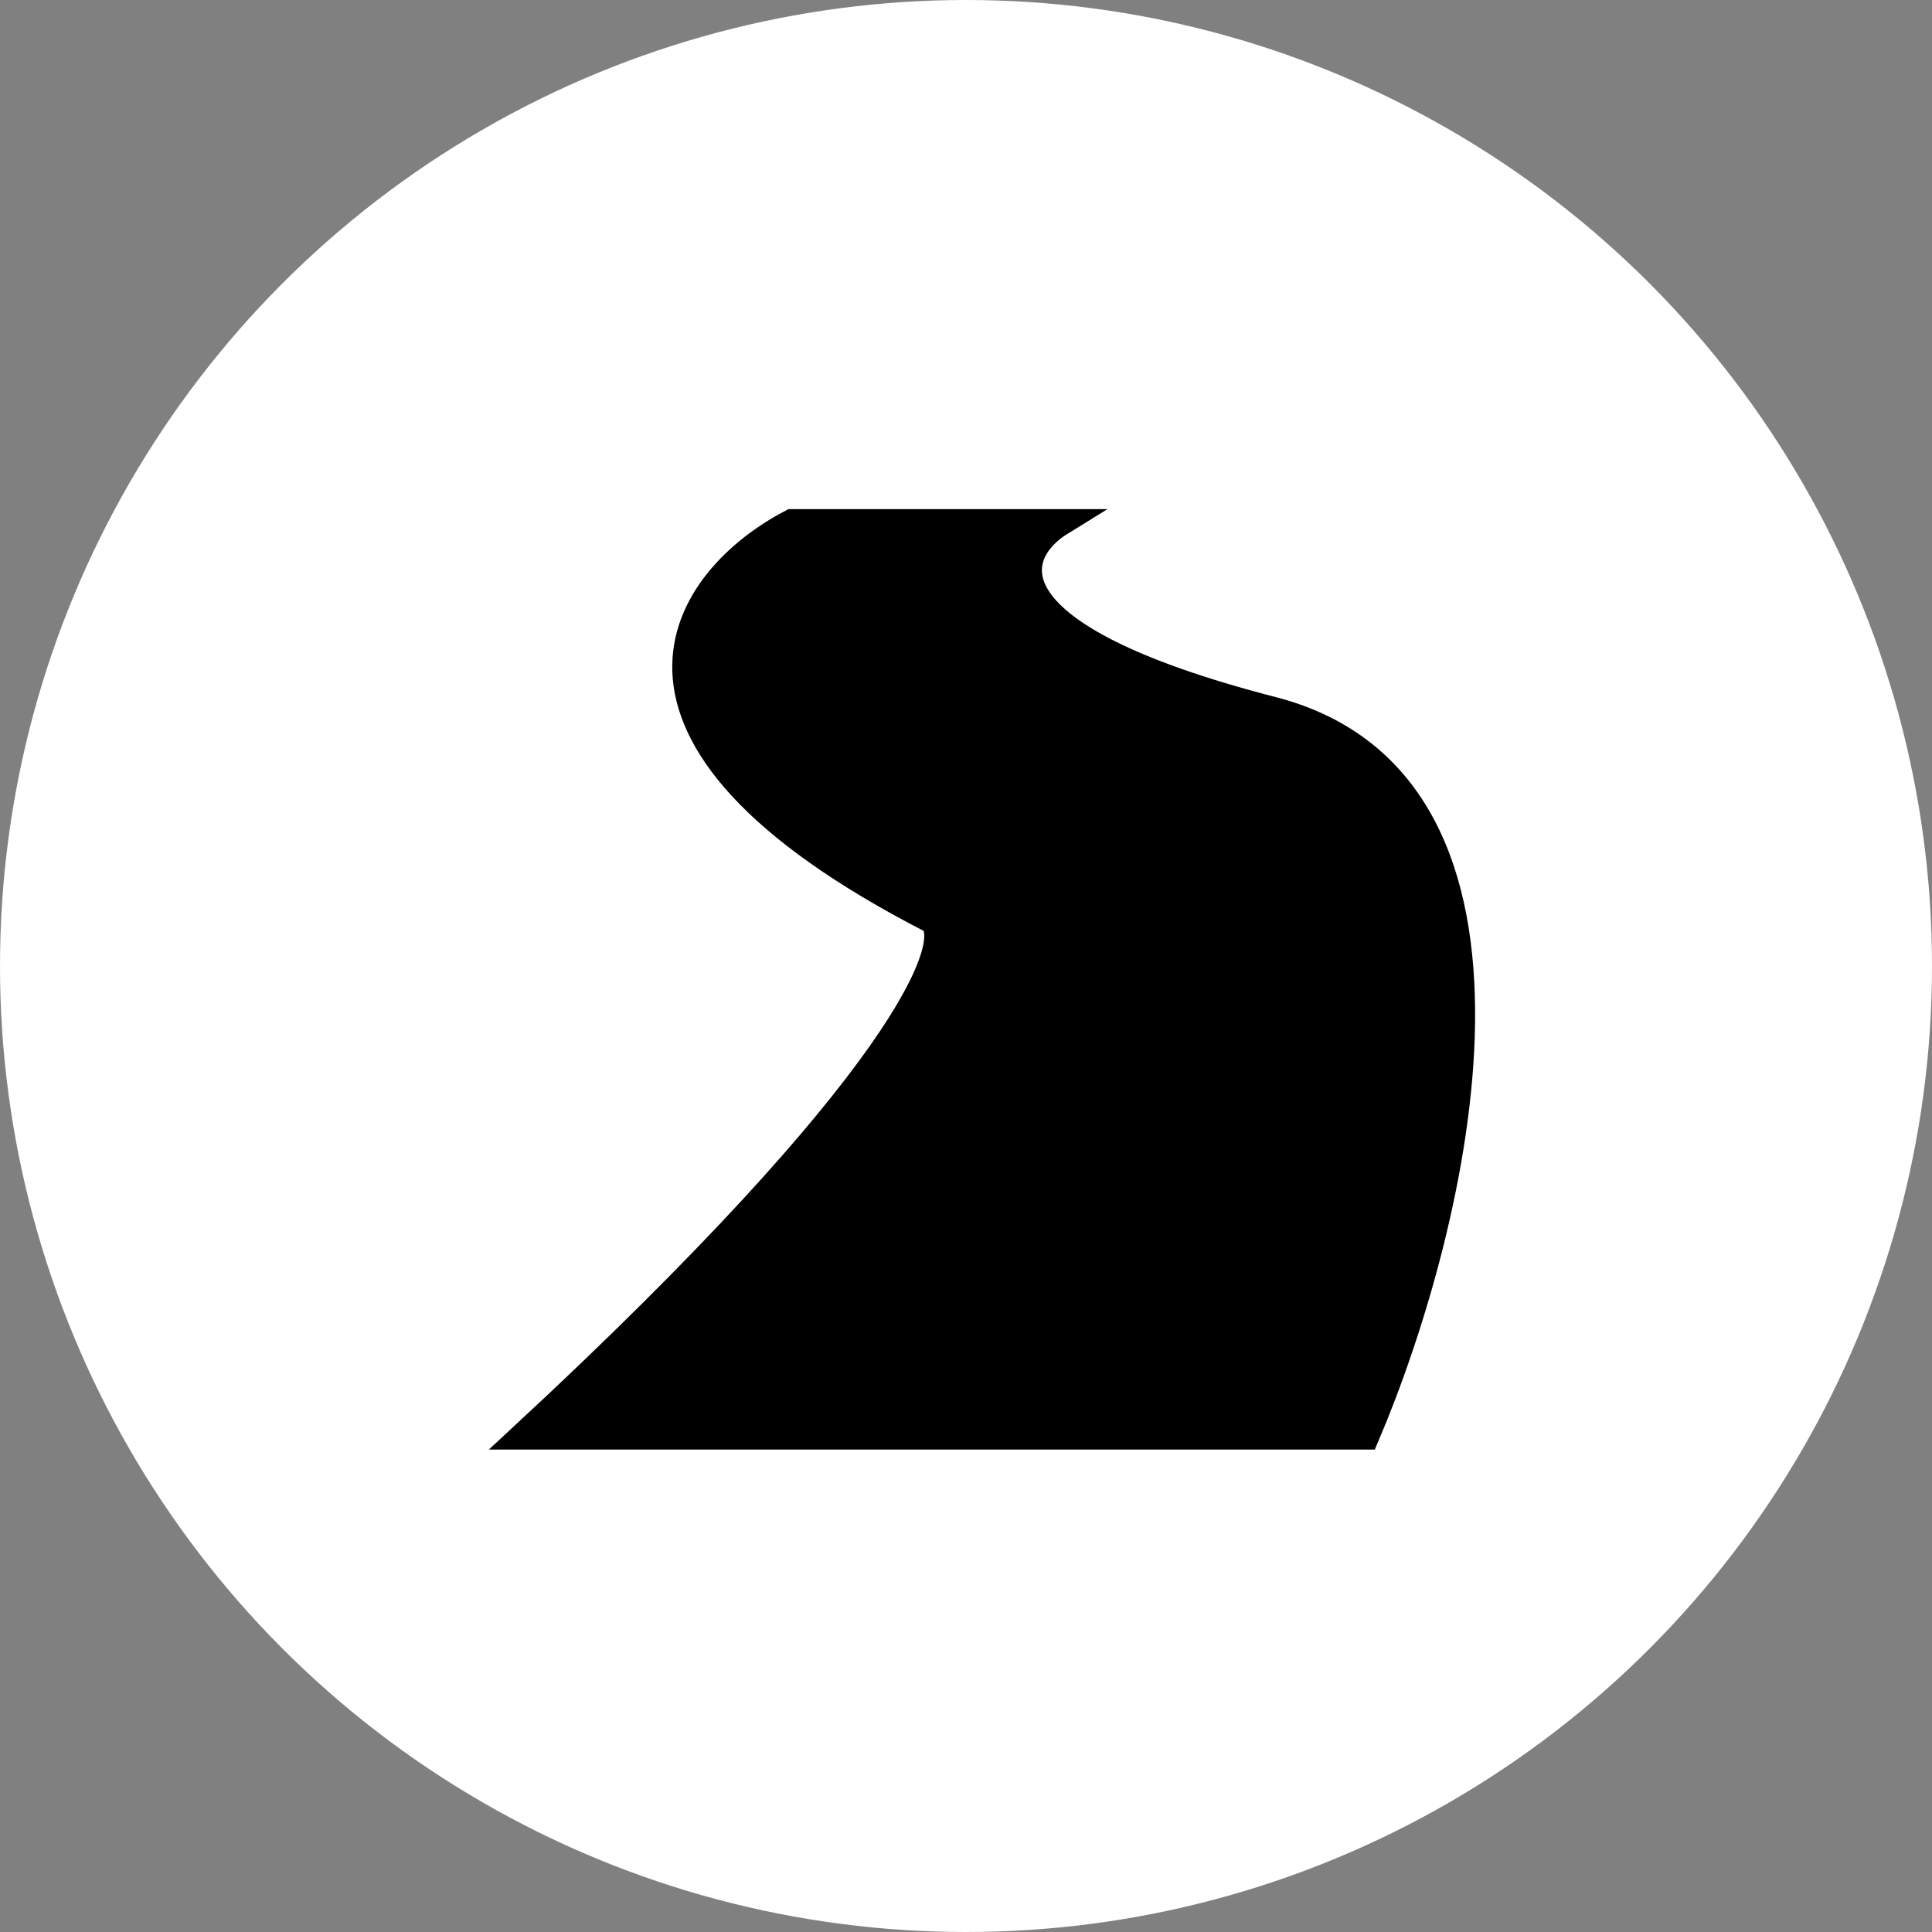 <svg width="37" height="37" viewBox="0 0 37 37" fill="none" xmlns="http://www.w3.org/2000/svg">
<rect x="0" y="0" width="37" height="37" fill="#808080" stroke="none"/>
<circle cx="18.5" cy="18.5" r="18.5" fill="white" style="fill:white;fill-opacity:1;"/>
<path d="M17.857 17.633C10.853 14.041 13.143 11.048 15.163 10H20.327C19.354 10.599 18.8 12.155 24.368 13.592C29.936 15.029 27.885 23.47 26.164 27.511H10C17.364 20.686 18.306 18.082 17.857 17.633Z" fill="#23A5B3" stroke="#025A64" style="fill:#23A5B3;fill:color(display-p3 0.137 0.647 0.702);fill-opacity:1;stroke:#025A64;stroke:color(display-p3 0.006 0.354 0.392);stroke-opacity:1;" stroke-width="0.5"/>
<path d="M17.633 10.225C15.912 11.272 14.4 14.086 22.123 16.959C23.395 17.708 23.964 20.866 16.061 27.511" stroke="#025A64" style="stroke:#025A64;stroke:color(display-p3 0.006 0.354 0.392);stroke-opacity:1;" stroke-width="0.5" stroke-dasharray="0.95 0.95"/>
</svg>
